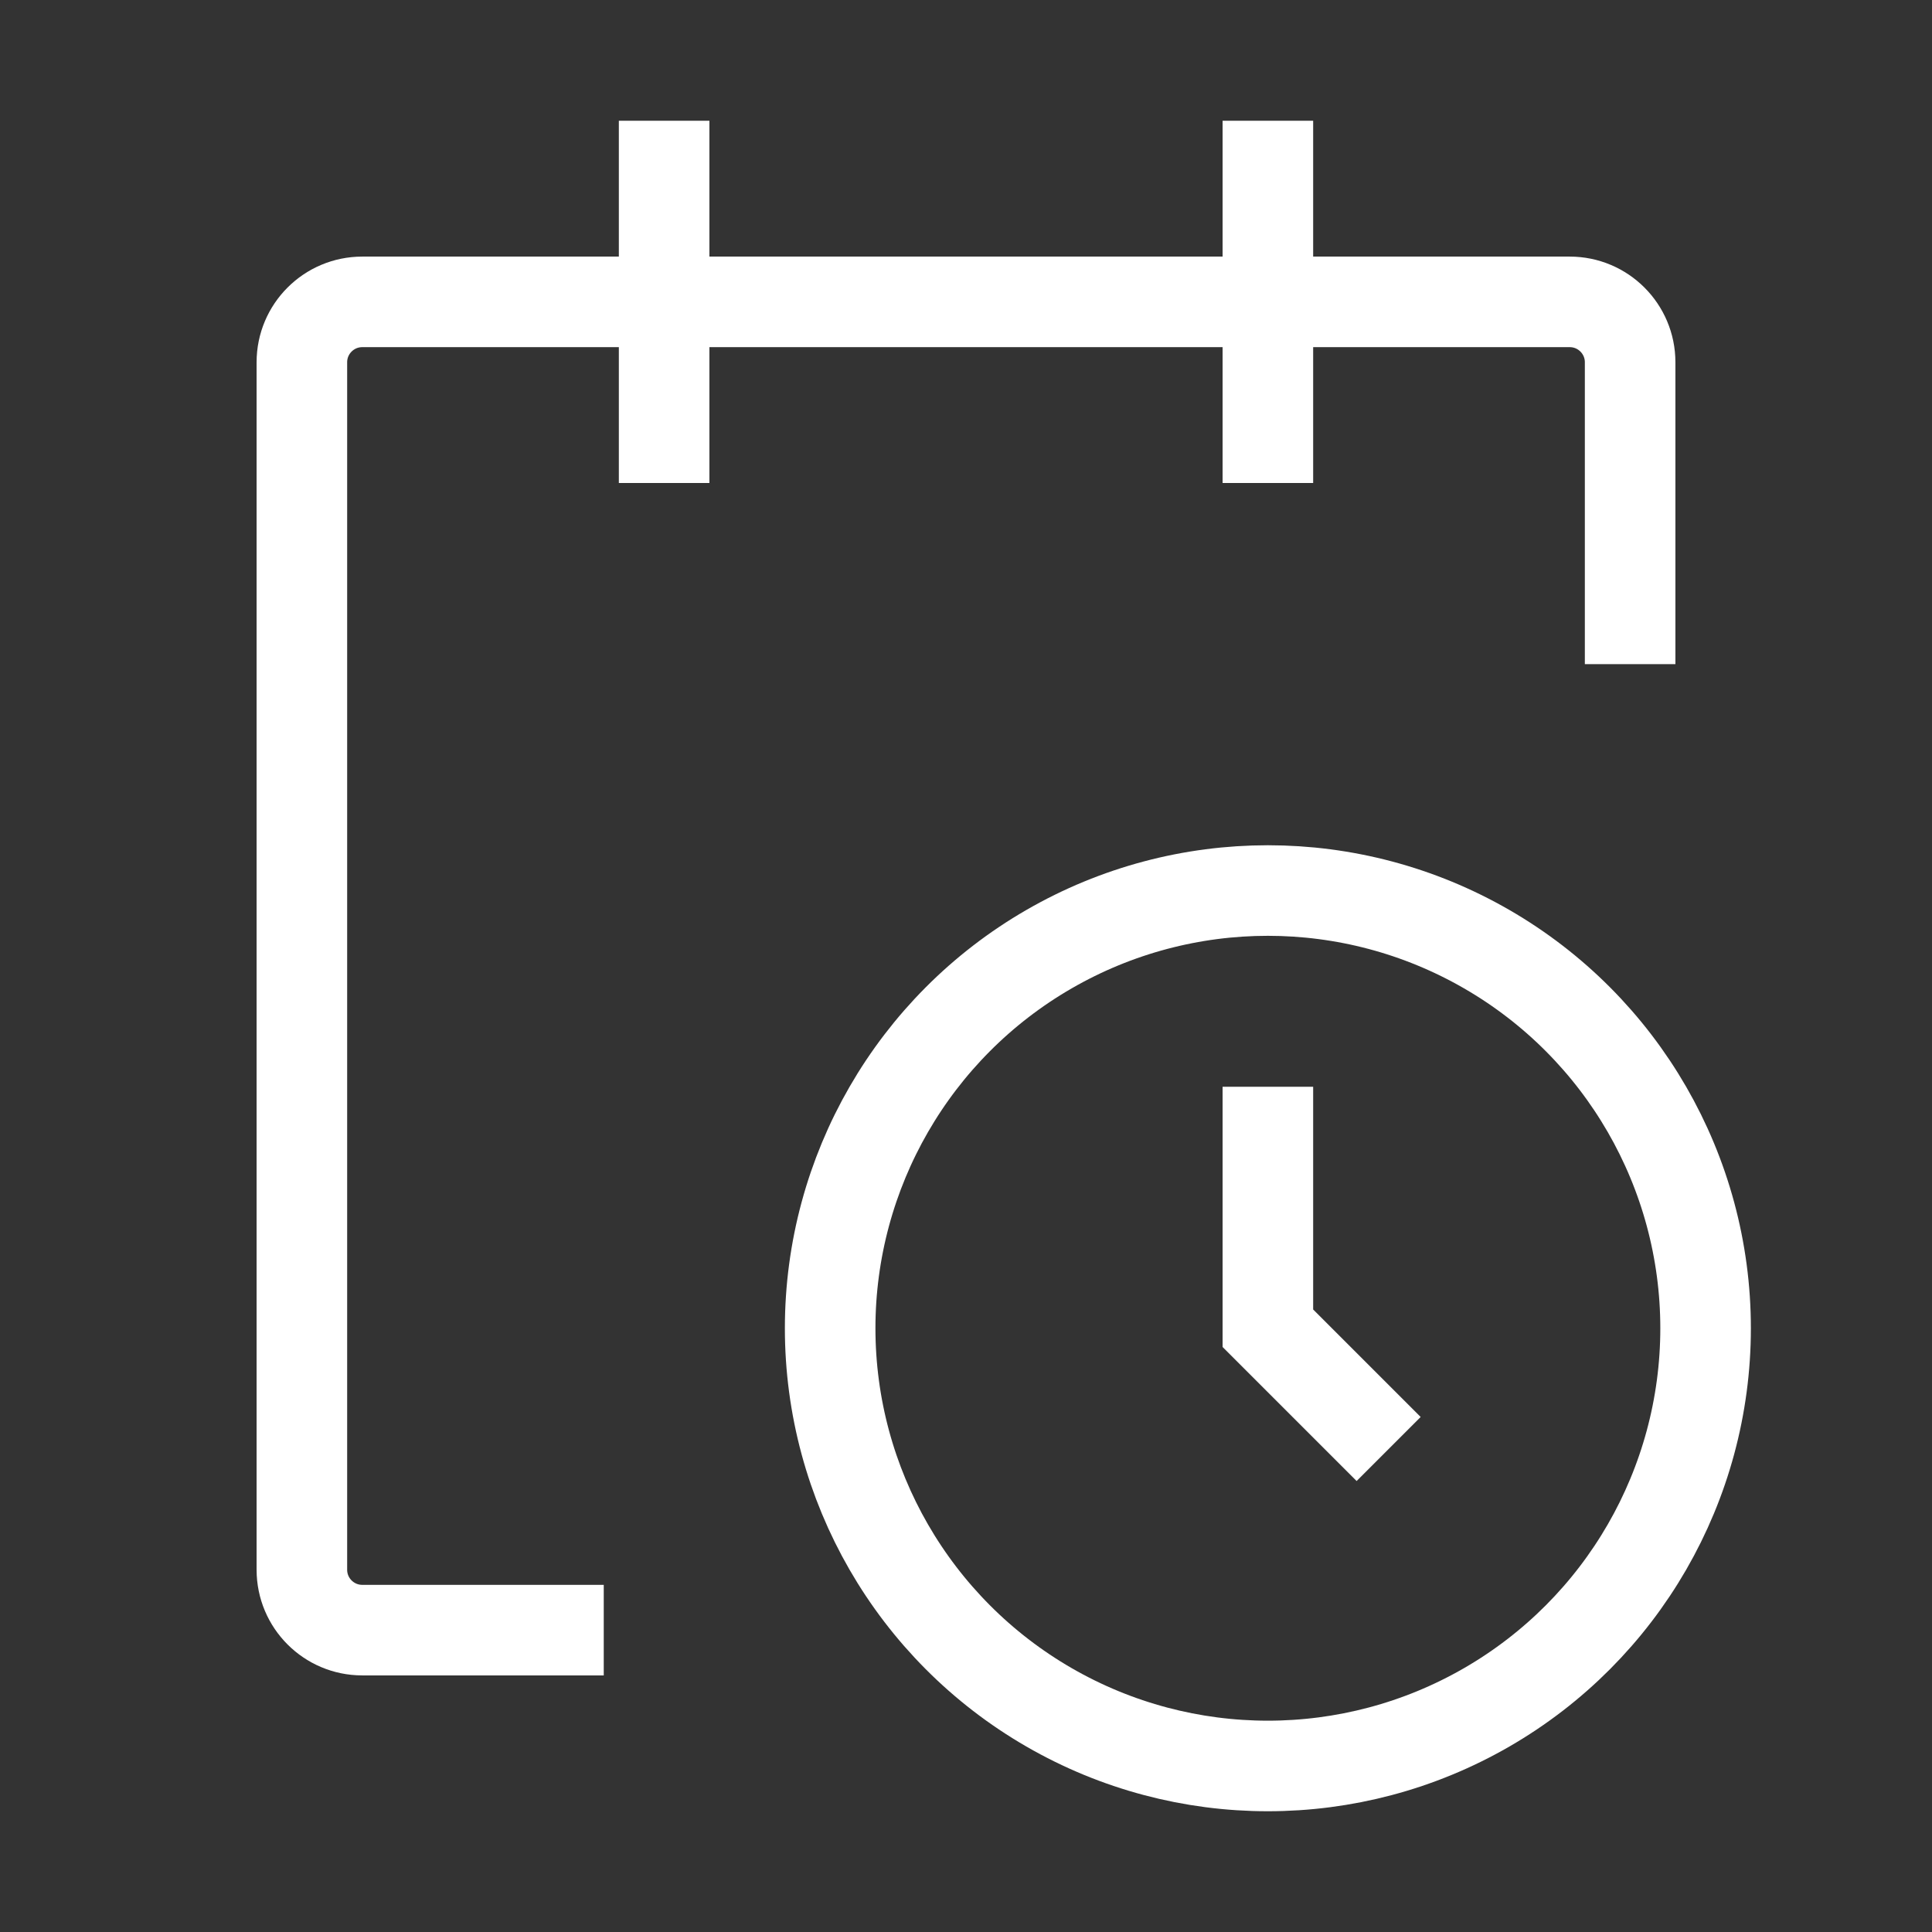 <svg width="32" height="32" viewBox="0 0 32 32" fill="none" xmlns="http://www.w3.org/2000/svg">
<rect x="0" y="0" width="32" height="32" fill="#333333" stroke="none"/>
<circle cx="21" cy="22" r="7.25" stroke="white" stroke-width="1.5"/>
<path d="M21 18V22L23 24" stroke="white" stroke-width="1.5"/>
<path d="M27 11V6C27 5.448 26.552 5 26 5H6C5.448 5 5 5.448 5 6V26C5 26.552 5.448 27 6 27H10" stroke="white" stroke-width="1.5"/>
<path d="M11 2V8" stroke="white" stroke-width="1.5"/>
<path d="M21 2V8" stroke="white" stroke-width="1.5"/>
</svg>
